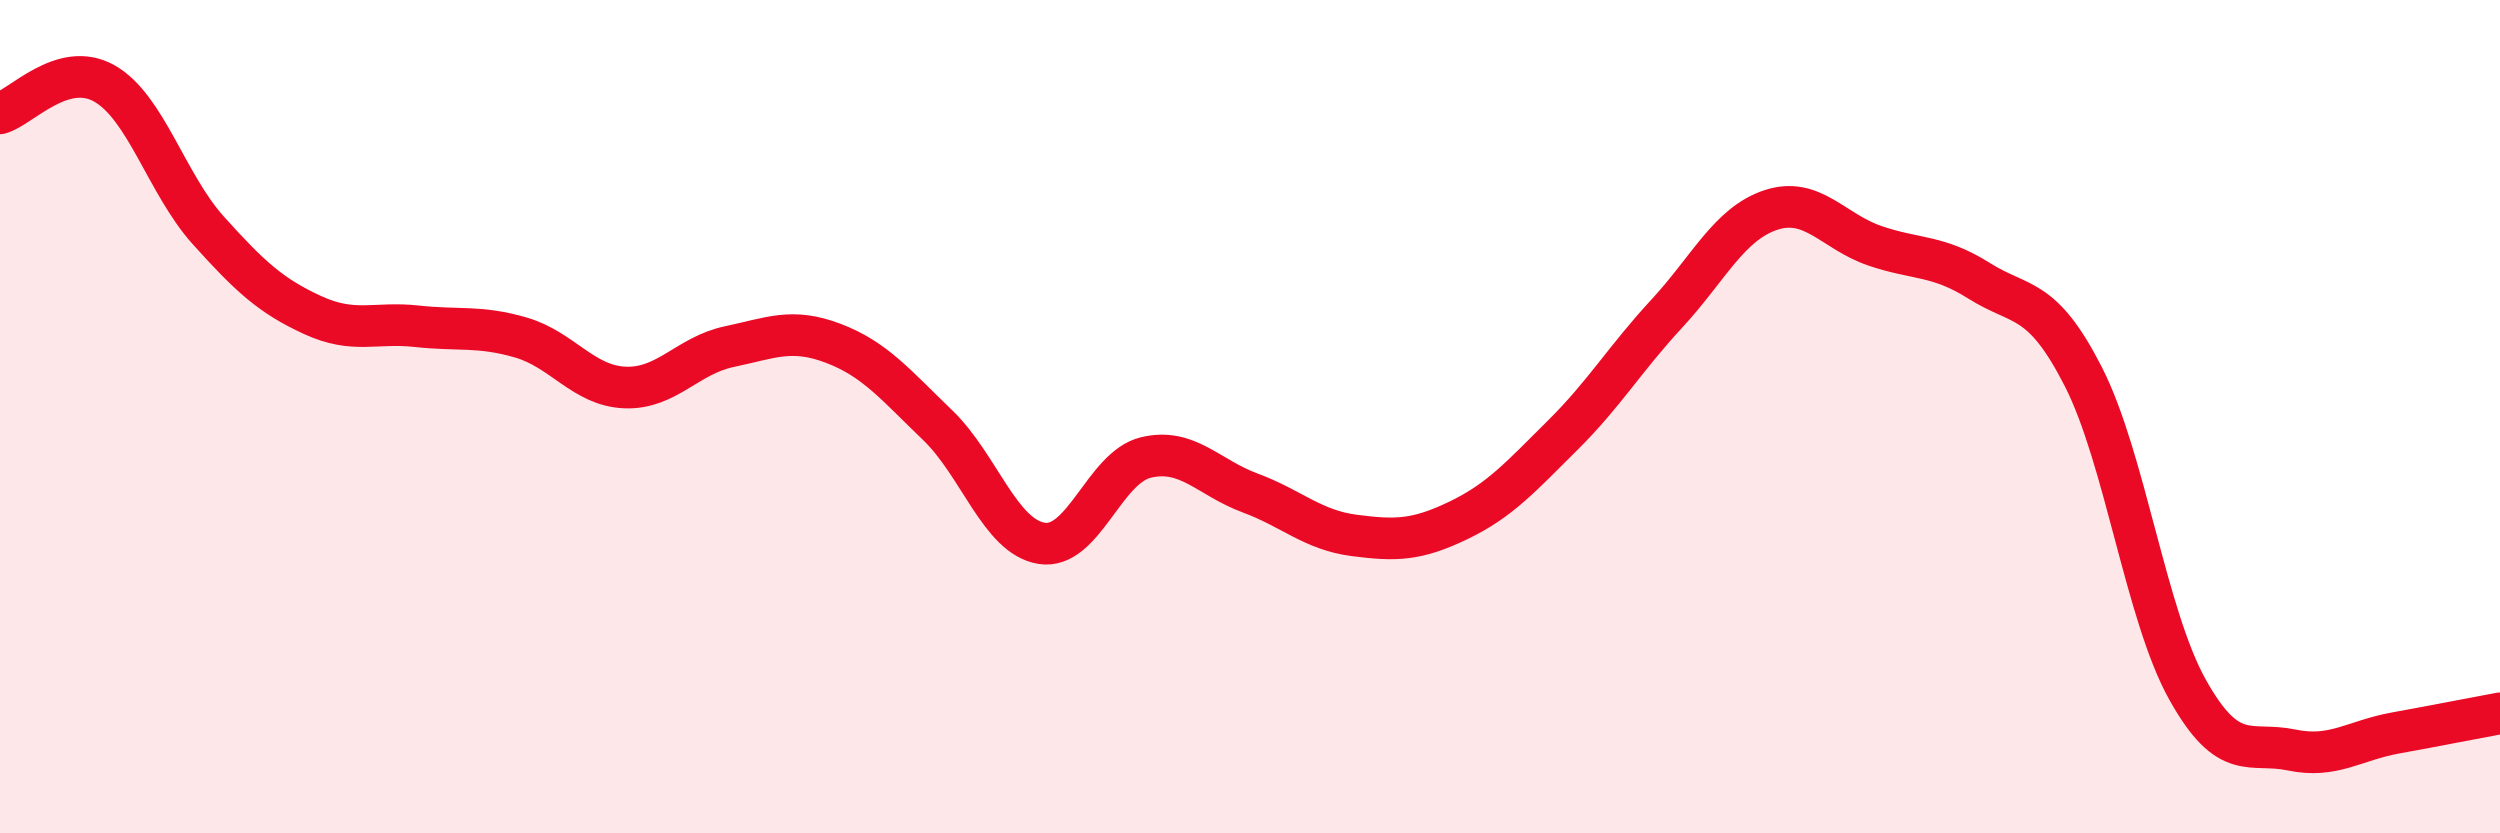 
    <svg width="60" height="20" viewBox="0 0 60 20" xmlns="http://www.w3.org/2000/svg">
      <path
        d="M 0,2.72 C 0.5,2.58 1.5,1.44 2.5,2 C 3.5,2.56 4,4.42 5,5.53 C 6,6.64 6.5,7.1 7.5,7.56 C 8.5,8.02 9,7.72 10,7.83 C 11,7.94 11.5,7.81 12.5,8.1 C 13.5,8.39 14,9.26 15,9.3 C 16,9.34 16.5,8.53 17.5,8.32 C 18.5,8.11 19,7.86 20,8.24 C 21,8.62 21.5,9.24 22.5,10.2 C 23.5,11.16 24,12.88 25,13.04 C 26,13.2 26.5,11.22 27.5,10.98 C 28.5,10.74 29,11.46 30,11.83 C 31,12.2 31.5,12.72 32.5,12.85 C 33.5,12.98 34,12.97 35,12.49 C 36,12.01 36.5,11.44 37.5,10.45 C 38.5,9.46 39,8.61 40,7.53 C 41,6.45 41.5,5.37 42.5,5.04 C 43.5,4.71 44,5.56 45,5.9 C 46,6.24 46.5,6.11 47.5,6.74 C 48.5,7.37 49,7.08 50,9.04 C 51,11 51.5,14.76 52.5,16.55 C 53.5,18.34 54,17.79 55,18 C 56,18.21 56.5,17.77 57.5,17.59 C 58.5,17.41 59.5,17.21 60,17.12L60 20L0 20Z"
        fill="#EB0A25"
        opacity="0.1"
        stroke-linecap="round"
        stroke-linejoin="round"
      />
      <path
        d="M 0,2.72 C 0.5,2.58 1.5,1.44 2.5,2 C 3.5,2.56 4,4.42 5,5.53 C 6,6.64 6.5,7.1 7.5,7.56 C 8.5,8.02 9,7.72 10,7.83 C 11,7.94 11.5,7.81 12.5,8.1 C 13.5,8.39 14,9.26 15,9.3 C 16,9.34 16.5,8.53 17.5,8.32 C 18.5,8.11 19,7.86 20,8.24 C 21,8.62 21.5,9.24 22.5,10.2 C 23.5,11.16 24,12.88 25,13.04 C 26,13.2 26.5,11.22 27.5,10.98 C 28.5,10.74 29,11.46 30,11.83 C 31,12.2 31.5,12.72 32.5,12.85 C 33.5,12.98 34,12.97 35,12.49 C 36,12.01 36.5,11.44 37.5,10.45 C 38.5,9.46 39,8.61 40,7.53 C 41,6.45 41.5,5.37 42.5,5.04 C 43.5,4.71 44,5.56 45,5.9 C 46,6.24 46.5,6.11 47.5,6.74 C 48.5,7.37 49,7.08 50,9.04 C 51,11 51.5,14.76 52.5,16.55 C 53.5,18.34 54,17.79 55,18 C 56,18.21 56.5,17.77 57.5,17.59 C 58.5,17.41 59.5,17.21 60,17.12"
        stroke="#EB0A25"
        stroke-width="1"
        fill="none"
        stroke-linecap="round"
        stroke-linejoin="round"
      />
    </svg>
  